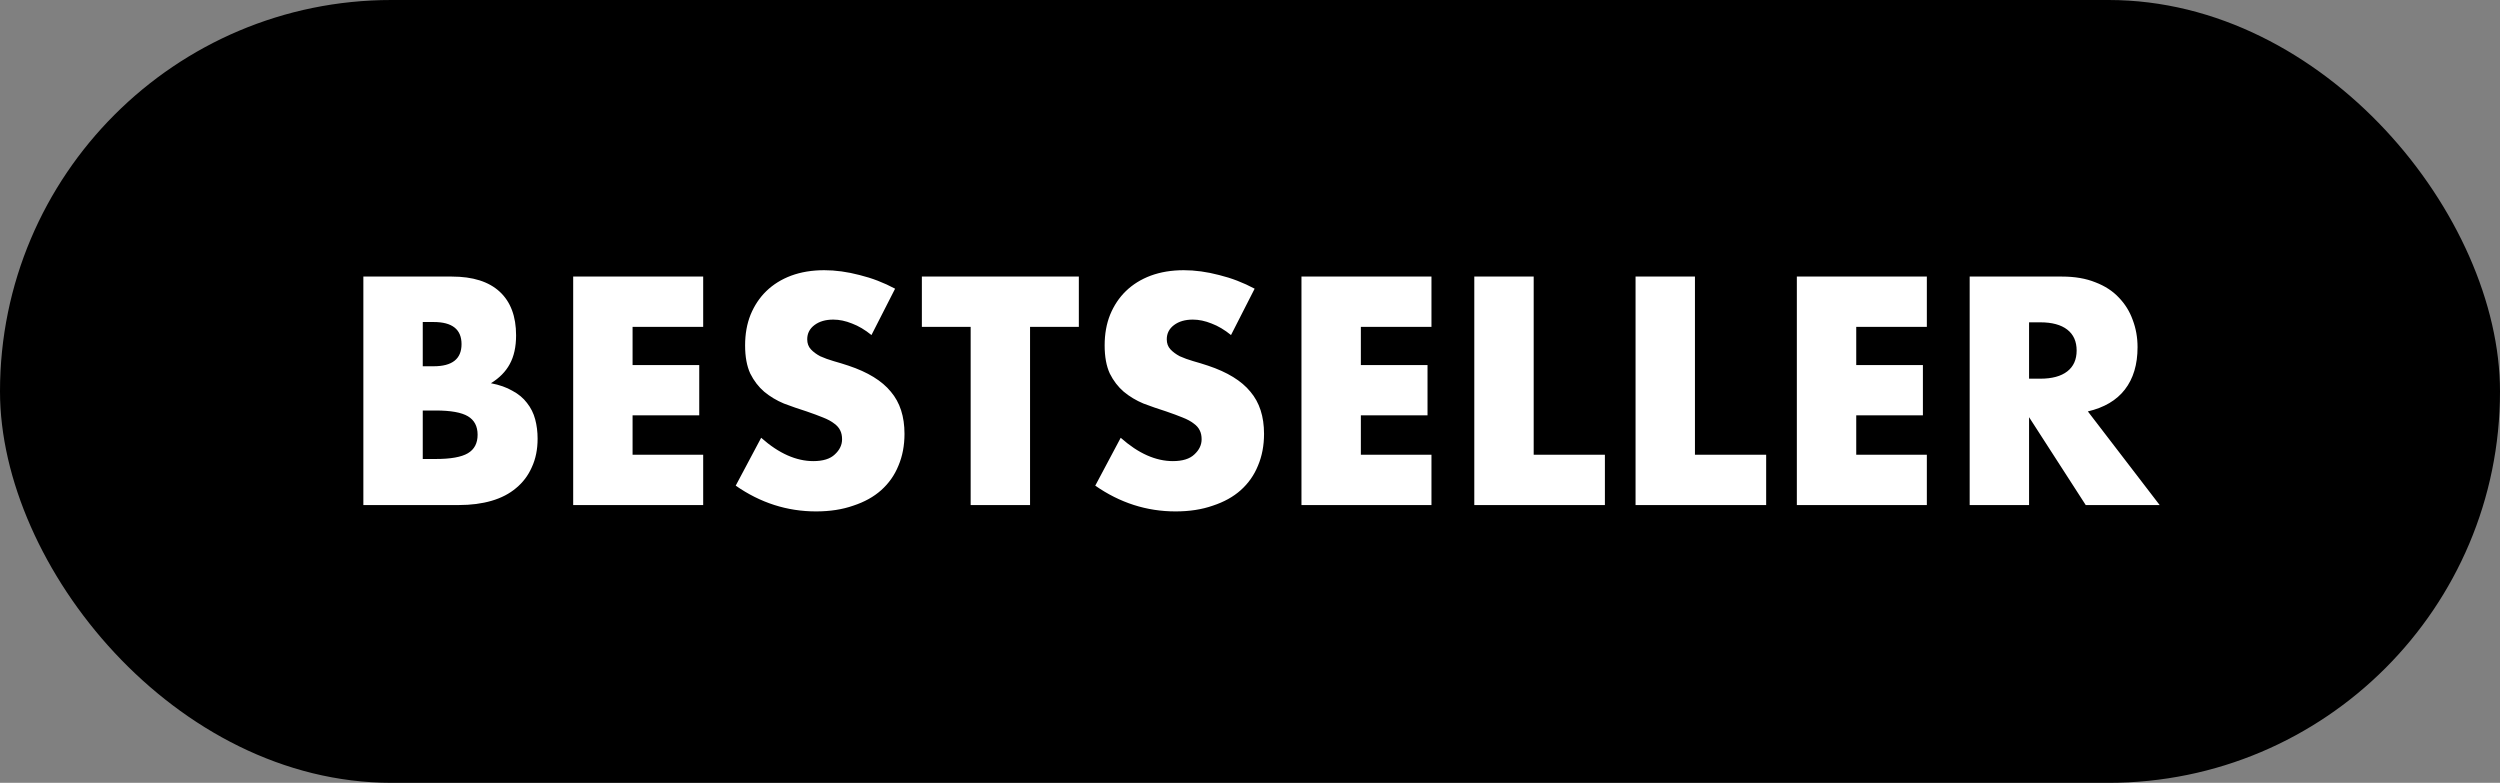<?xml version="1.0" encoding="UTF-8"?> <svg xmlns="http://www.w3.org/2000/svg" width="99" height="31" viewBox="0 0 99 31" fill="none"><rect x="0" y="0" width="99" height="31" fill="#808080" stroke="none"/><rect width="99" height="31" rx="15.5" fill="black"></rect><path d="M16.741 18.176H17.257C17.849 18.176 18.273 18.1 18.529 17.948C18.785 17.796 18.913 17.552 18.913 17.216C18.913 16.88 18.785 16.636 18.529 16.484C18.273 16.332 17.849 16.256 17.257 16.256H16.741V18.176ZM16.741 14.504H17.173C17.909 14.504 18.277 14.212 18.277 13.628C18.277 13.044 17.909 12.752 17.173 12.752H16.741V14.504ZM14.389 10.952H17.893C18.725 10.952 19.357 11.152 19.789 11.552C20.221 11.952 20.437 12.528 20.437 13.28C20.437 13.736 20.353 14.116 20.185 14.42C20.025 14.716 19.777 14.968 19.441 15.176C19.777 15.24 20.061 15.34 20.293 15.476C20.533 15.604 20.725 15.764 20.869 15.956C21.021 16.148 21.129 16.364 21.193 16.604C21.257 16.844 21.289 17.1 21.289 17.372C21.289 17.796 21.213 18.172 21.061 18.5C20.917 18.828 20.709 19.104 20.437 19.328C20.173 19.552 19.849 19.72 19.465 19.832C19.081 19.944 18.649 20 18.169 20H14.389V10.952ZM27.846 12.944H25.05V14.456H27.69V16.448H25.05V18.008H27.846V20H22.698V10.952H27.846V12.944ZM34.51 13.268C34.254 13.06 33.998 12.908 33.742 12.812C33.486 12.708 33.238 12.656 32.998 12.656C32.694 12.656 32.446 12.728 32.254 12.872C32.062 13.016 31.966 13.204 31.966 13.436C31.966 13.596 32.014 13.728 32.11 13.832C32.206 13.936 32.33 14.028 32.482 14.108C32.642 14.18 32.818 14.244 33.01 14.3C33.21 14.356 33.406 14.416 33.598 14.48C34.366 14.736 34.926 15.08 35.278 15.512C35.638 15.936 35.818 16.492 35.818 17.18C35.818 17.644 35.738 18.064 35.578 18.44C35.426 18.816 35.198 19.14 34.894 19.412C34.598 19.676 34.23 19.88 33.79 20.024C33.358 20.176 32.866 20.252 32.314 20.252C31.17 20.252 30.11 19.912 29.134 19.232L30.142 17.336C30.494 17.648 30.842 17.88 31.186 18.032C31.53 18.184 31.87 18.26 32.206 18.26C32.59 18.26 32.874 18.172 33.058 17.996C33.25 17.82 33.346 17.62 33.346 17.396C33.346 17.26 33.322 17.144 33.274 17.048C33.226 16.944 33.146 16.852 33.034 16.772C32.922 16.684 32.774 16.604 32.59 16.532C32.414 16.46 32.198 16.38 31.942 16.292C31.638 16.196 31.338 16.092 31.042 15.98C30.754 15.86 30.494 15.704 30.262 15.512C30.038 15.32 29.854 15.08 29.71 14.792C29.574 14.496 29.506 14.124 29.506 13.676C29.506 13.228 29.578 12.824 29.722 12.464C29.874 12.096 30.082 11.784 30.346 11.528C30.618 11.264 30.946 11.06 31.33 10.916C31.722 10.772 32.158 10.7 32.638 10.7C33.086 10.7 33.554 10.764 34.042 10.892C34.53 11.012 34.998 11.192 35.446 11.432L34.51 13.268ZM40.79 12.944V20H38.438V12.944H36.506V10.952H42.722V12.944H40.79ZM48.748 13.268C48.492 13.06 48.236 12.908 47.98 12.812C47.724 12.708 47.476 12.656 47.236 12.656C46.932 12.656 46.684 12.728 46.492 12.872C46.3 13.016 46.204 13.204 46.204 13.436C46.204 13.596 46.252 13.728 46.348 13.832C46.444 13.936 46.568 14.028 46.72 14.108C46.88 14.18 47.056 14.244 47.248 14.3C47.448 14.356 47.644 14.416 47.836 14.48C48.604 14.736 49.164 15.08 49.516 15.512C49.876 15.936 50.056 16.492 50.056 17.18C50.056 17.644 49.976 18.064 49.816 18.44C49.664 18.816 49.436 19.14 49.132 19.412C48.836 19.676 48.468 19.88 48.028 20.024C47.596 20.176 47.104 20.252 46.552 20.252C45.408 20.252 44.348 19.912 43.372 19.232L44.38 17.336C44.732 17.648 45.08 17.88 45.424 18.032C45.768 18.184 46.108 18.26 46.444 18.26C46.828 18.26 47.112 18.172 47.296 17.996C47.488 17.82 47.584 17.62 47.584 17.396C47.584 17.26 47.56 17.144 47.512 17.048C47.464 16.944 47.384 16.852 47.272 16.772C47.16 16.684 47.012 16.604 46.828 16.532C46.652 16.46 46.436 16.38 46.18 16.292C45.876 16.196 45.576 16.092 45.28 15.98C44.992 15.86 44.732 15.704 44.5 15.512C44.276 15.32 44.092 15.08 43.948 14.792C43.812 14.496 43.744 14.124 43.744 13.676C43.744 13.228 43.816 12.824 43.96 12.464C44.112 12.096 44.32 11.784 44.584 11.528C44.856 11.264 45.184 11.06 45.568 10.916C45.96 10.772 46.396 10.7 46.876 10.7C47.324 10.7 47.792 10.764 48.28 10.892C48.768 11.012 49.236 11.192 49.684 11.432L48.748 13.268ZM56.686 12.944H53.89V14.456H56.53V16.448H53.89V18.008H56.686V20H51.538V10.952H56.686V12.944ZM60.734 10.952V18.008H63.554V20H58.382V10.952H60.734ZM67.12 10.952V18.008H69.94V20H64.768V10.952H67.12ZM76.303 12.944H73.507V14.456H76.147V16.448H73.507V18.008H76.303V20H71.155V10.952H76.303V12.944ZM80.351 14.996H80.795C81.259 14.996 81.615 14.9 81.863 14.708C82.111 14.516 82.235 14.24 82.235 13.88C82.235 13.52 82.111 13.244 81.863 13.052C81.615 12.86 81.259 12.764 80.795 12.764H80.351V14.996ZM85.523 20H82.595L80.351 16.52V20H77.999V10.952H81.659C82.163 10.952 82.603 11.028 82.979 11.18C83.355 11.324 83.663 11.524 83.903 11.78C84.151 12.036 84.335 12.332 84.455 12.668C84.583 13.004 84.647 13.364 84.647 13.748C84.647 14.436 84.479 14.996 84.143 15.428C83.815 15.852 83.327 16.14 82.679 16.292L85.523 20Z" fill="white"></path></svg> 